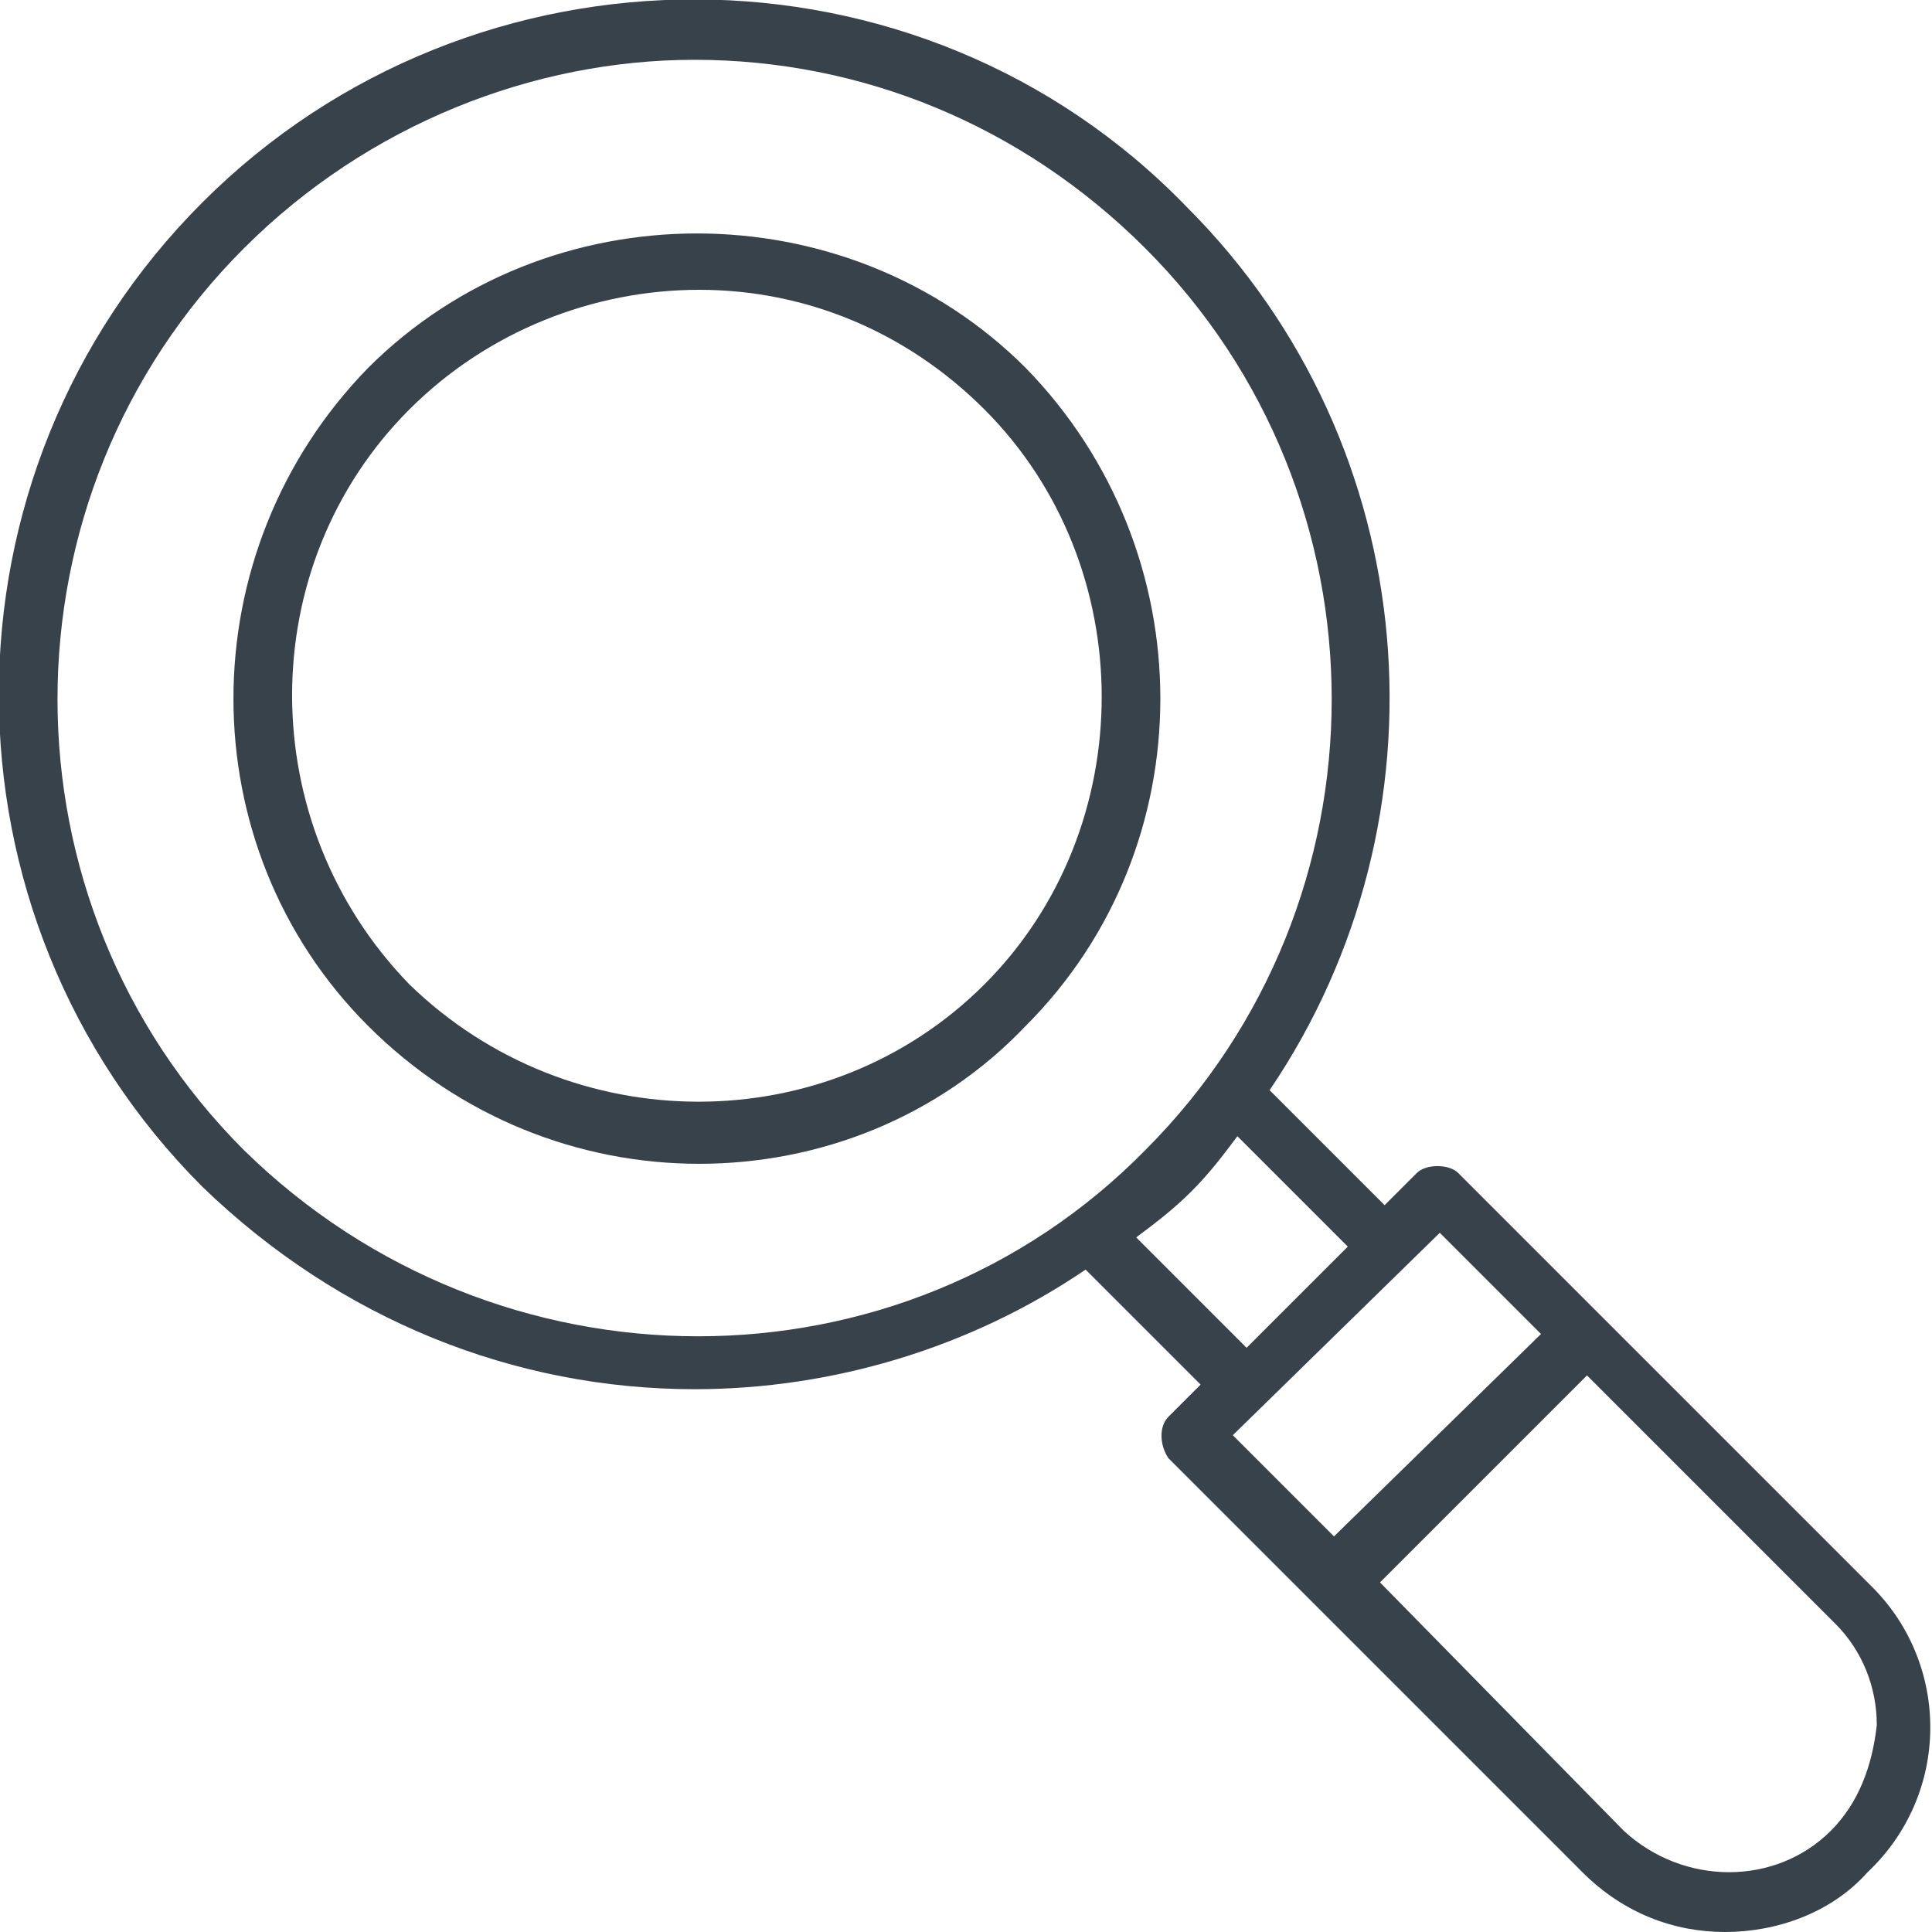 <?xml version="1.0" encoding="utf-8"?>
<!-- Generator: Adobe Illustrator 26.2.1, SVG Export Plug-In . SVG Version: 6.00 Build 0)  -->
<svg version="1.1" id="Layer_1" xmlns="http://www.w3.org/2000/svg" xmlns:xlink="http://www.w3.org/1999/xlink" x="0px" y="0px"
	 viewBox="0 0 42 42" style="enable-background:new 0 0 42 42;" xml:space="preserve">
<style type="text/css">
	.st0{fill:#37424B;}
</style>
<desc>Created with Sketch.</desc>
<g>
	<g>
		<path class="st0" d="M40.7,34.5l-9-9c-0.2-0.2-0.7-0.2-0.9,0l-0.7,0.7l-2.5-2.5c4-5.9,3.4-14-1.8-19.2C20-1.5,10.3-1.5,4.4,4.4
			c-5.9,5.9-5.9,15.5,0,21.4c3,2.9,6.8,4.4,10.7,4.4c3,0,6-0.9,8.5-2.6l2.5,2.5l-0.7,0.7c-0.2,0.2-0.2,0.6,0,0.9l9,9
			c0.9,0.9,2,1.3,3.1,1.3s2.3-0.4,3.1-1.3C42.4,39,42.4,36.2,40.7,34.5z M5.3,25c-5.4-5.4-5.4-14.2,0-19.6c2.7-2.7,6.3-4.1,9.8-4.1
			c3.6,0,7.1,1.4,9.8,4.1c5.4,5.4,5.4,14.2,0,19.6C19.6,30.4,10.8,30.4,5.3,25z M25.9,25.9c0.4-0.4,0.7-0.8,1-1.2l2.4,2.4l-2.2,2.2
			l-2.4-2.4C25.1,26.6,25.5,26.3,25.9,25.9z M31.3,26.8l2.2,2.2l-4.5,4.4l-2.2-2.2L31.3,26.8z M39.8,39.8c-1.2,1.2-3.2,1.2-4.5,0
			L30,34.4l4.5-4.5l5.4,5.4c0.6,0.6,0.9,1.4,0.9,2.2C40.7,38.4,40.4,39.2,39.8,39.8z"/>
	</g>
	<g>
		<path class="st0" d="M22.3,8C18.4,4.1,11.9,4.1,8,8C4.1,12,4.1,18.4,8,22.3c2,2,4.6,3,7.2,3s5.2-1,7.1-3C26.2,18.4,26.2,12,22.3,8
			z M21.4,21.4c-3.4,3.4-9,3.4-12.5,0c-3.4-3.5-3.4-9.1,0-12.5c1.7-1.7,4-2.6,6.3-2.6c2.3,0,4.5,0.9,6.2,2.6
			C24.8,12.3,24.8,18,21.4,21.4z"/>
	</g>
</g>
</svg>
